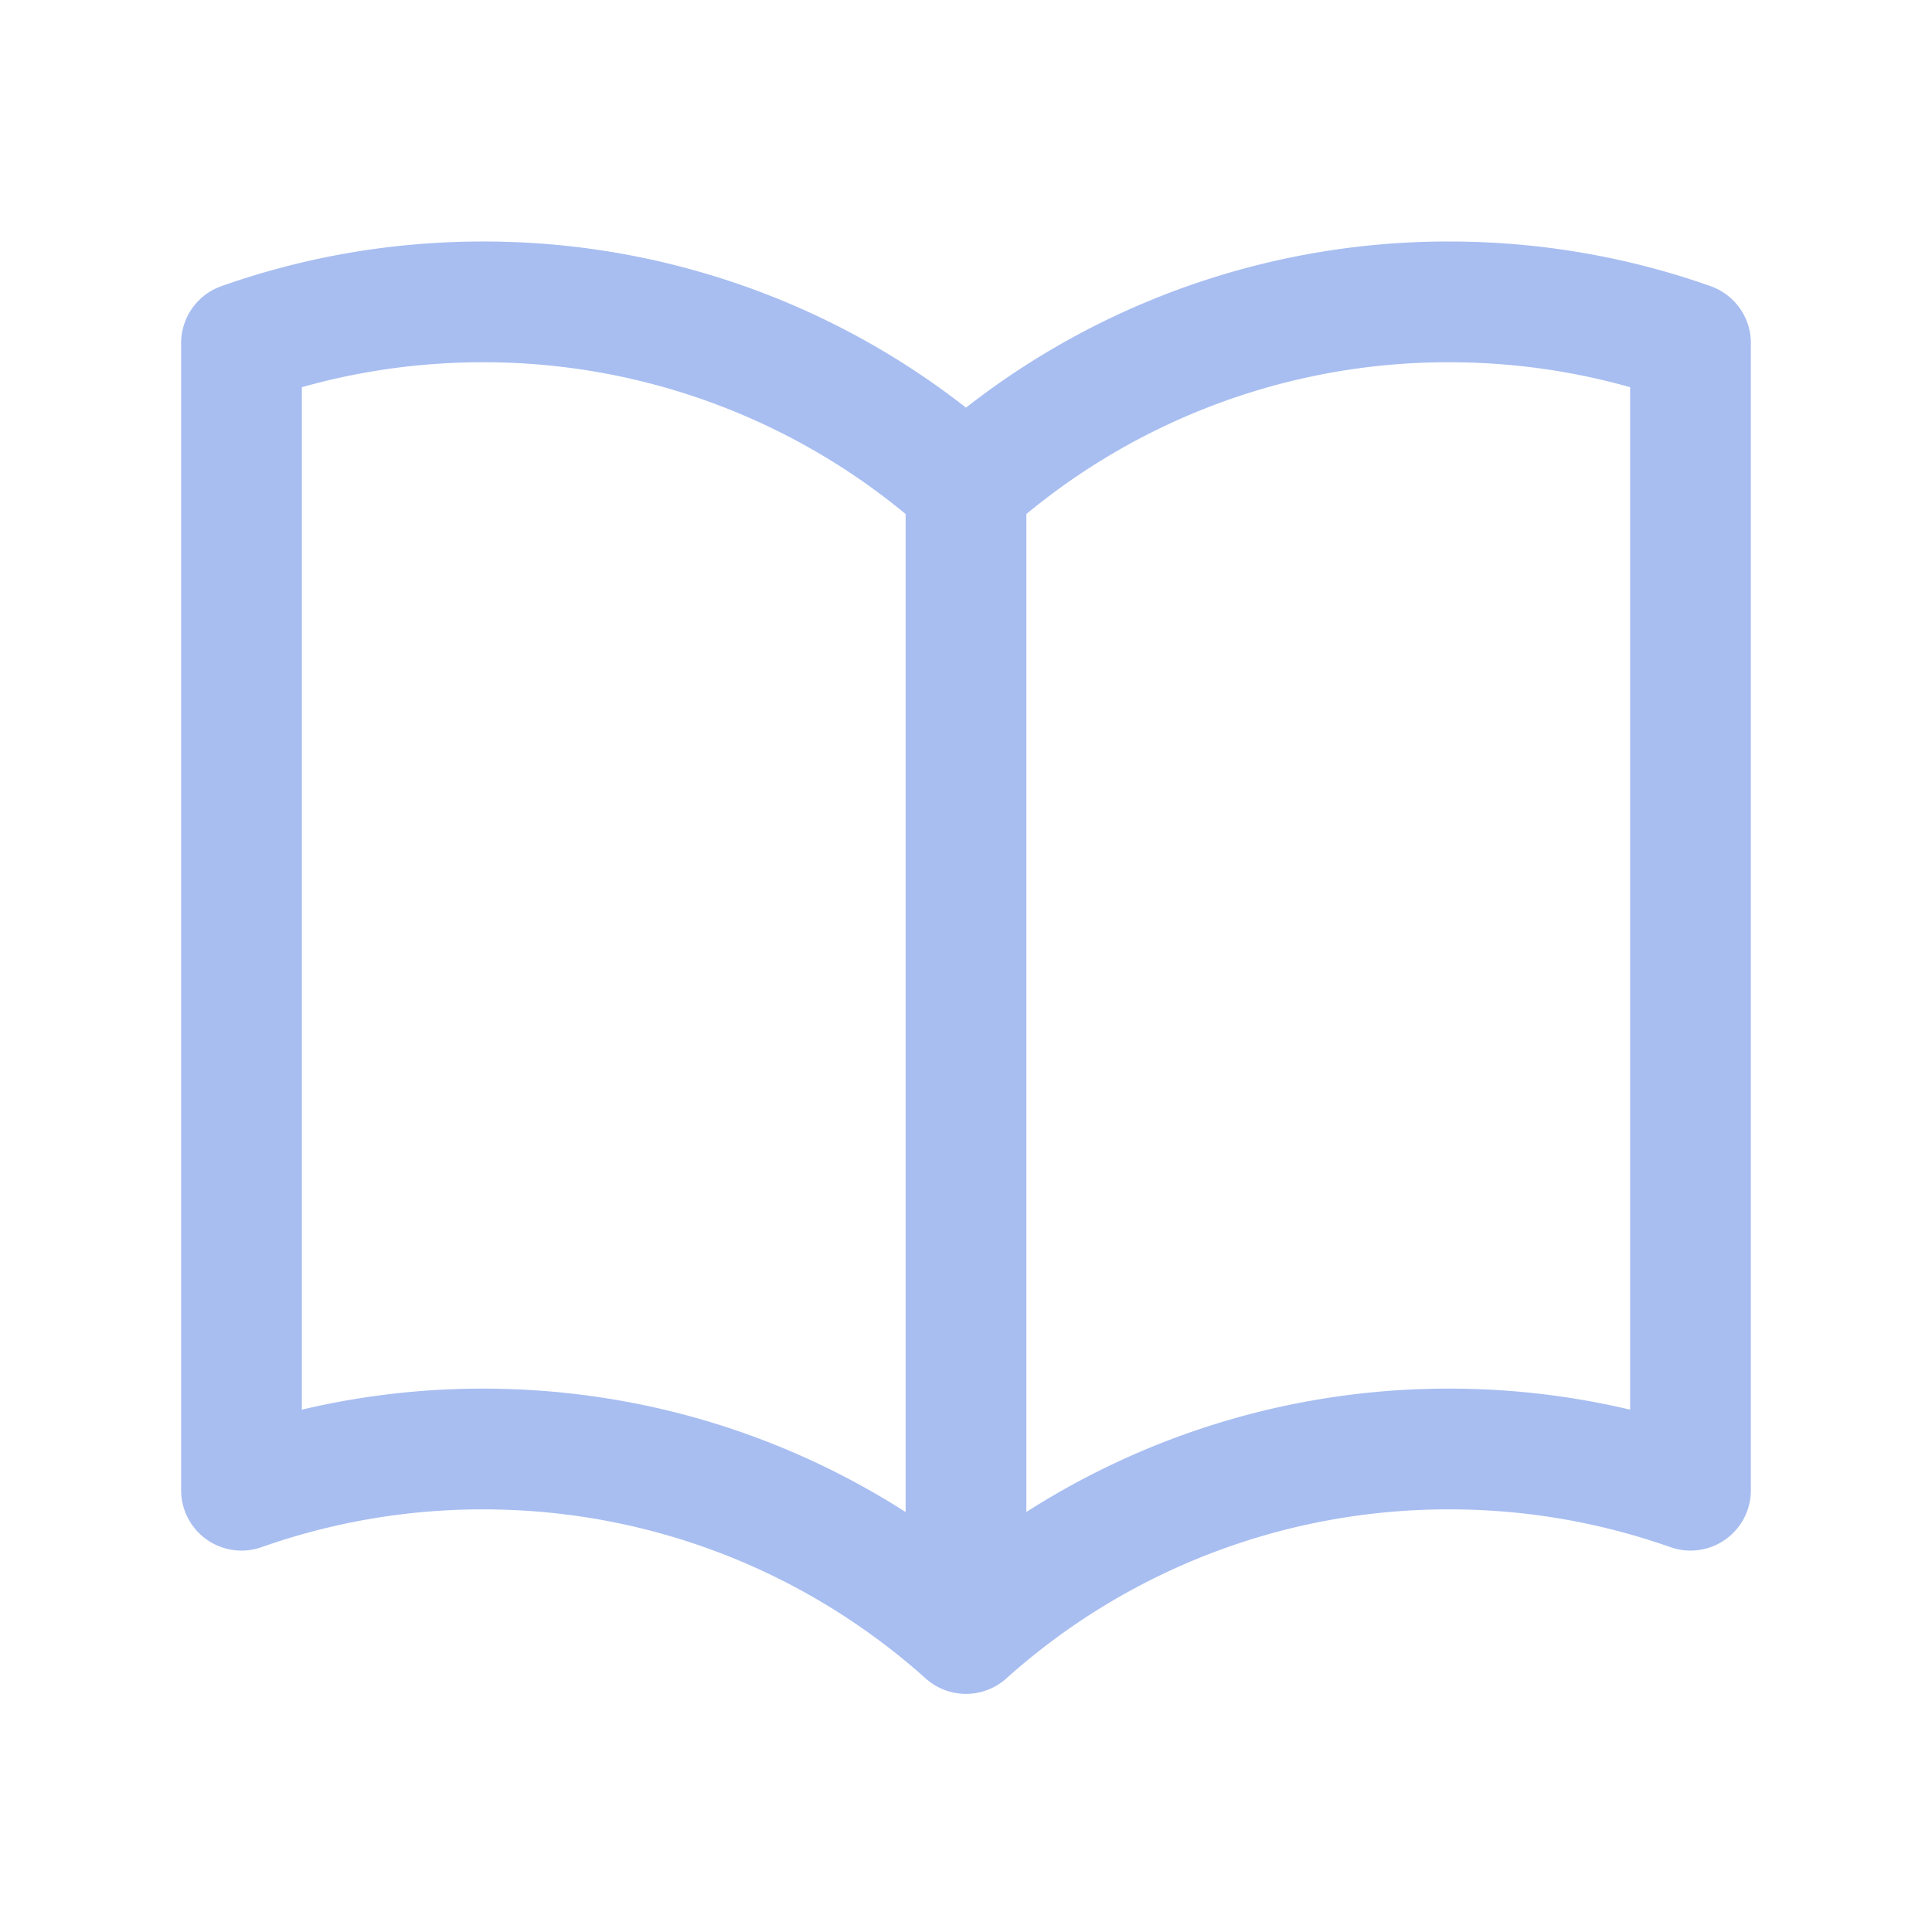 <svg xmlns="http://www.w3.org/2000/svg" fill="none" viewBox="0 0 24 24" stroke-width="1.5" stroke="#a8bef1">
  <path stroke-linecap="round" stroke-linejoin="round" d="M12 6.042A8.967 8.967 0 006 3.75c-1.052 0-2.062.18-3 .512v14.25A8.987 8.987 0 016 18c2.305 0 4.408.867 6 2.292m0-14.25a8.966 8.966 0 016-2.292c1.052 0 2.062.18 3 .512v14.25A8.987 8.987 0 0018 18a8.967 8.967 0 00-6 2.292m0-14.25v14.25" />
</svg>
